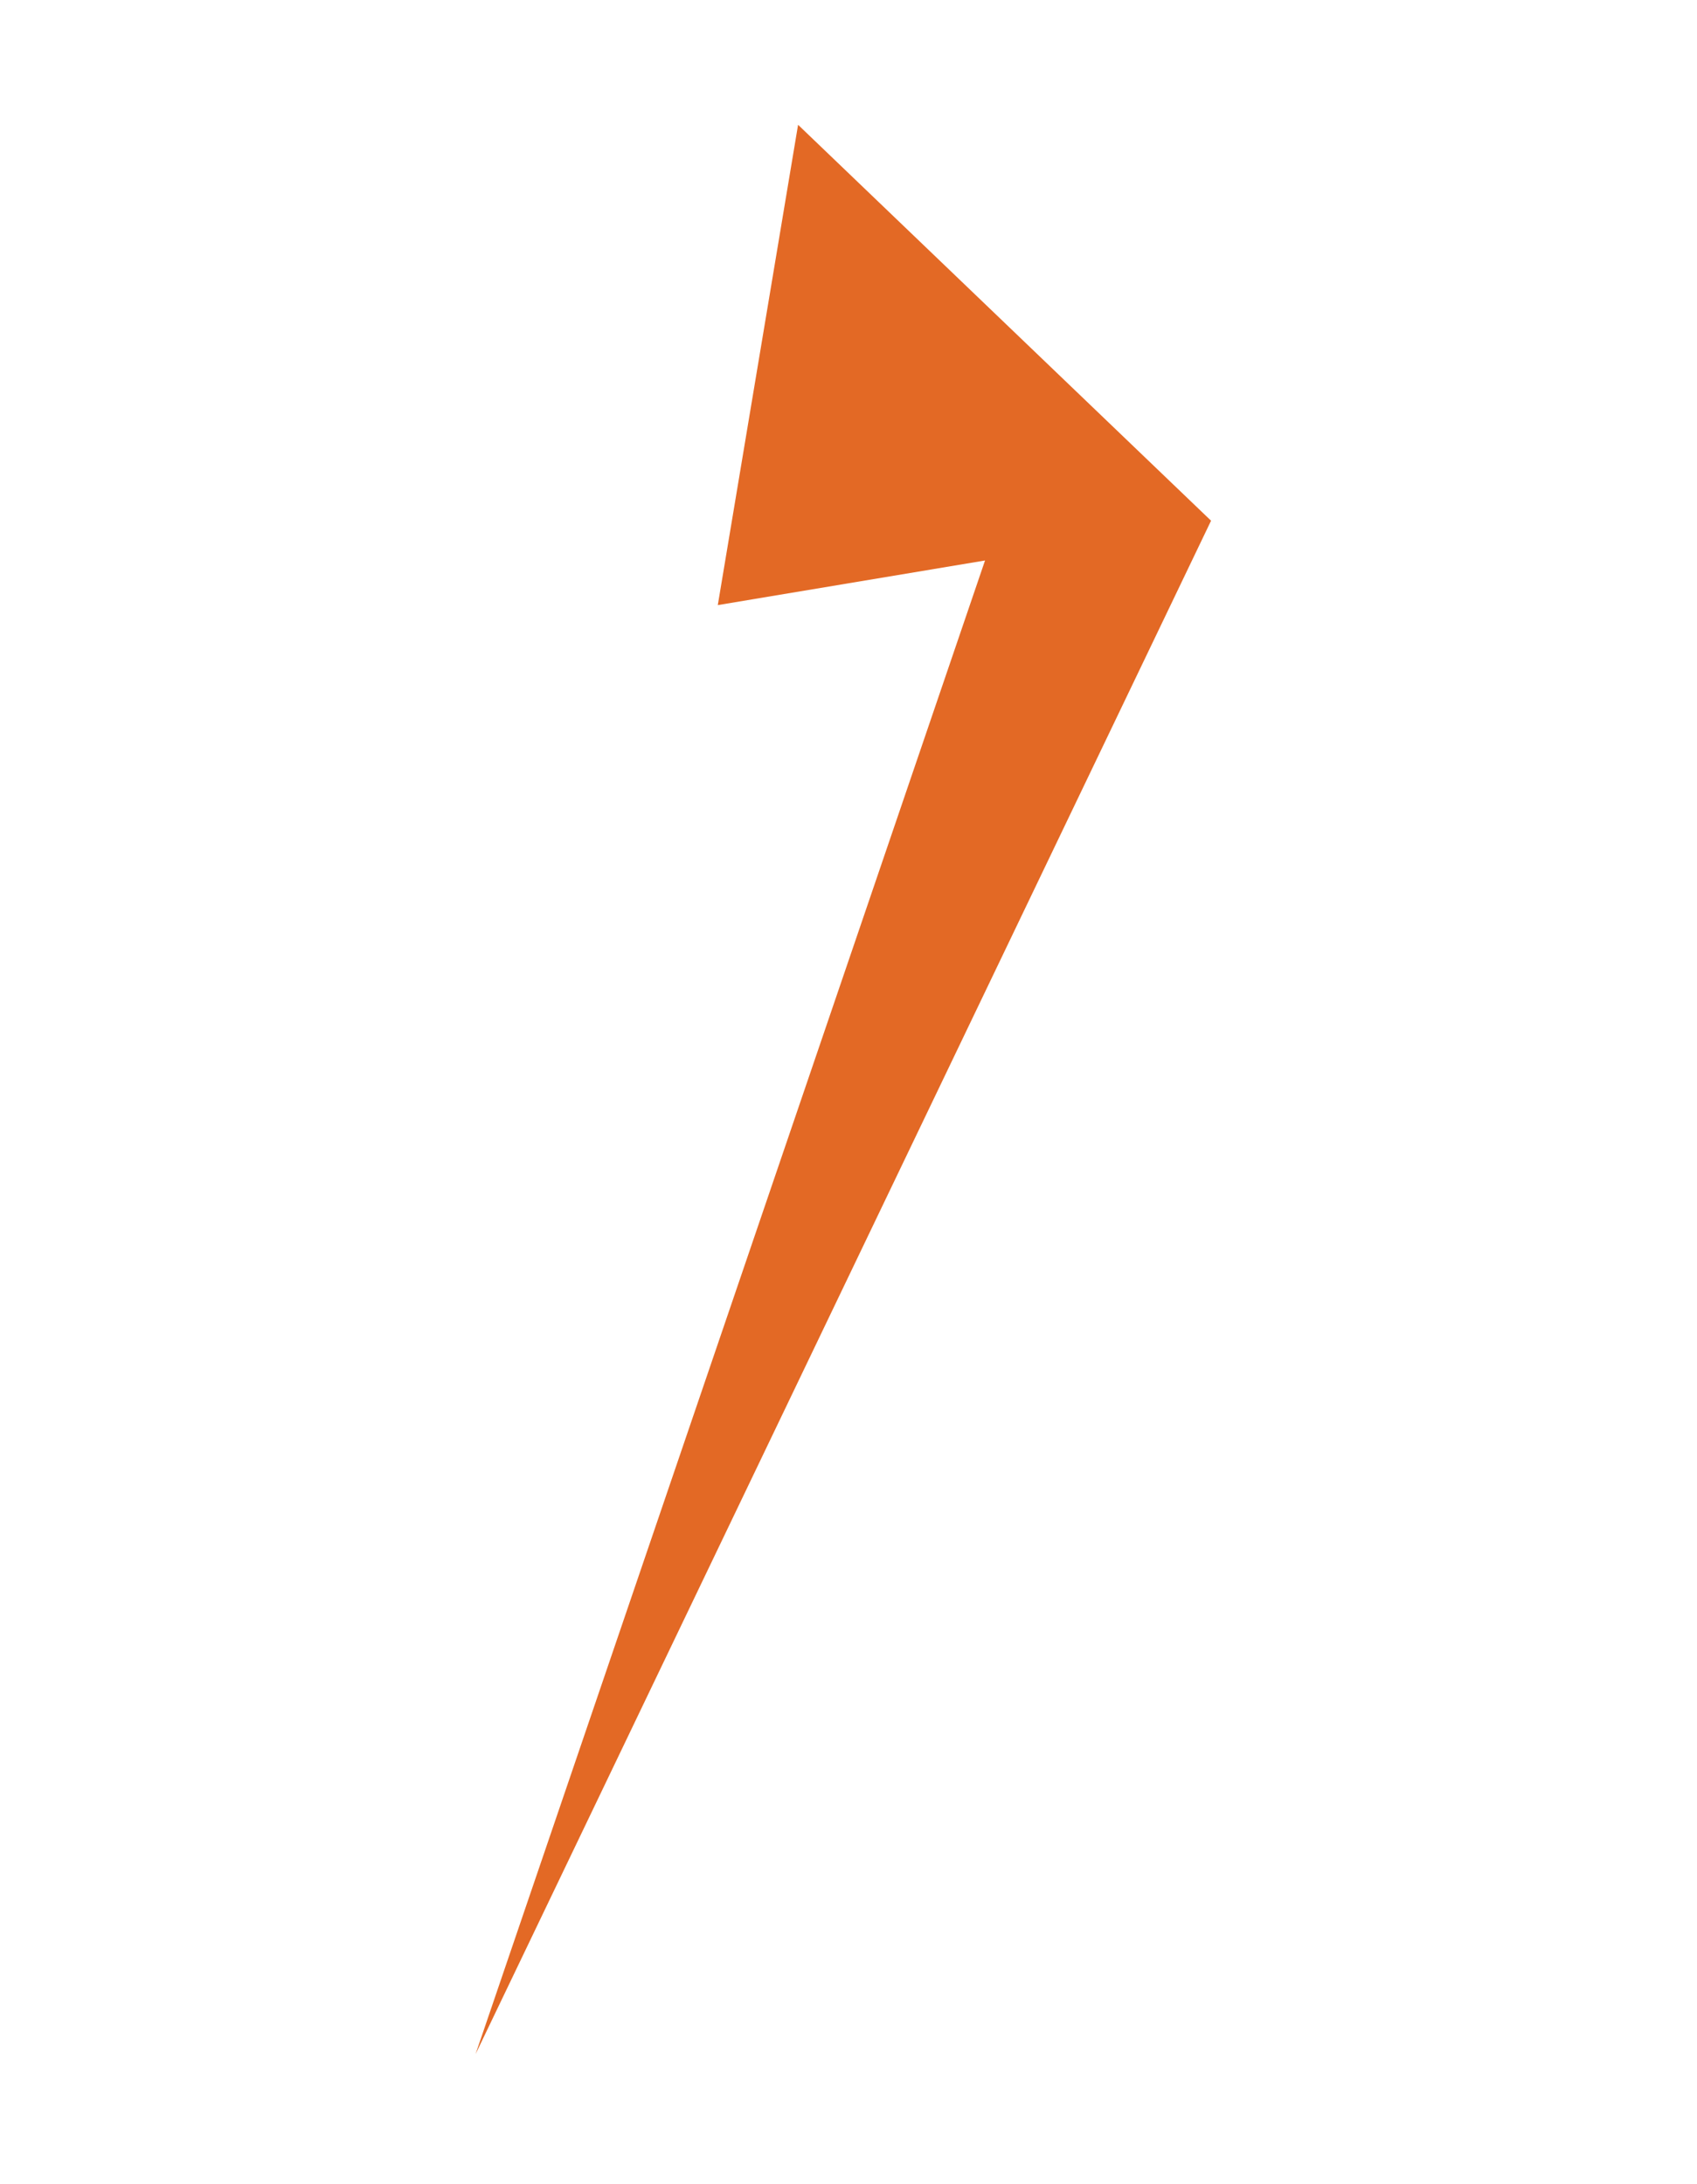 <svg width="136" height="175" viewBox="0 0 136 175" fill="none" xmlns="http://www.w3.org/2000/svg">
<g filter="url(#filter0_d_294_5309)">
<path d="M57.524 38.487L30.855 42.931L38.111 154.601L78.941 34.912L57.524 38.487Z" fill="white"/>
<path d="M97.055 31.725L63.958 0L57.523 38.487L63.958 0L97.055 31.725Z" fill="#E36925"/>
<path d="M63.959 0L57.525 38.487L78.942 34.912L38.111 154.601L97.056 31.725L63.959 0Z" fill="#E36925"/>
</g>
<defs>
<filter id="filter0_d_294_5309" x="20.855" y="0" width="86.201" height="174.602" filterUnits="userSpaceOnUse" color-interpolation-filters="sRGB">
<feFlood flood-opacity="0" result="BackgroundImageFix"/>
<feColorMatrix in="SourceAlpha" type="matrix" values="0 0 0 0 0 0 0 0 0 0 0 0 0 0 0 0 0 0 127 0" result="hardAlpha"/>
<feOffset dy="10"/>
<feGaussianBlur stdDeviation="5"/>
<feColorMatrix type="matrix" values="0 0 0 0 0 0 0 0 0 0 0 0 0 0 0 0 0 0 0.25 0"/>
<feBlend mode="normal" in2="BackgroundImageFix" result="effect1_dropShadow_294_5309"/>
<feBlend mode="normal" in="SourceGraphic" in2="effect1_dropShadow_294_5309" result="shape"/>
</filter>
</defs>
</svg>
